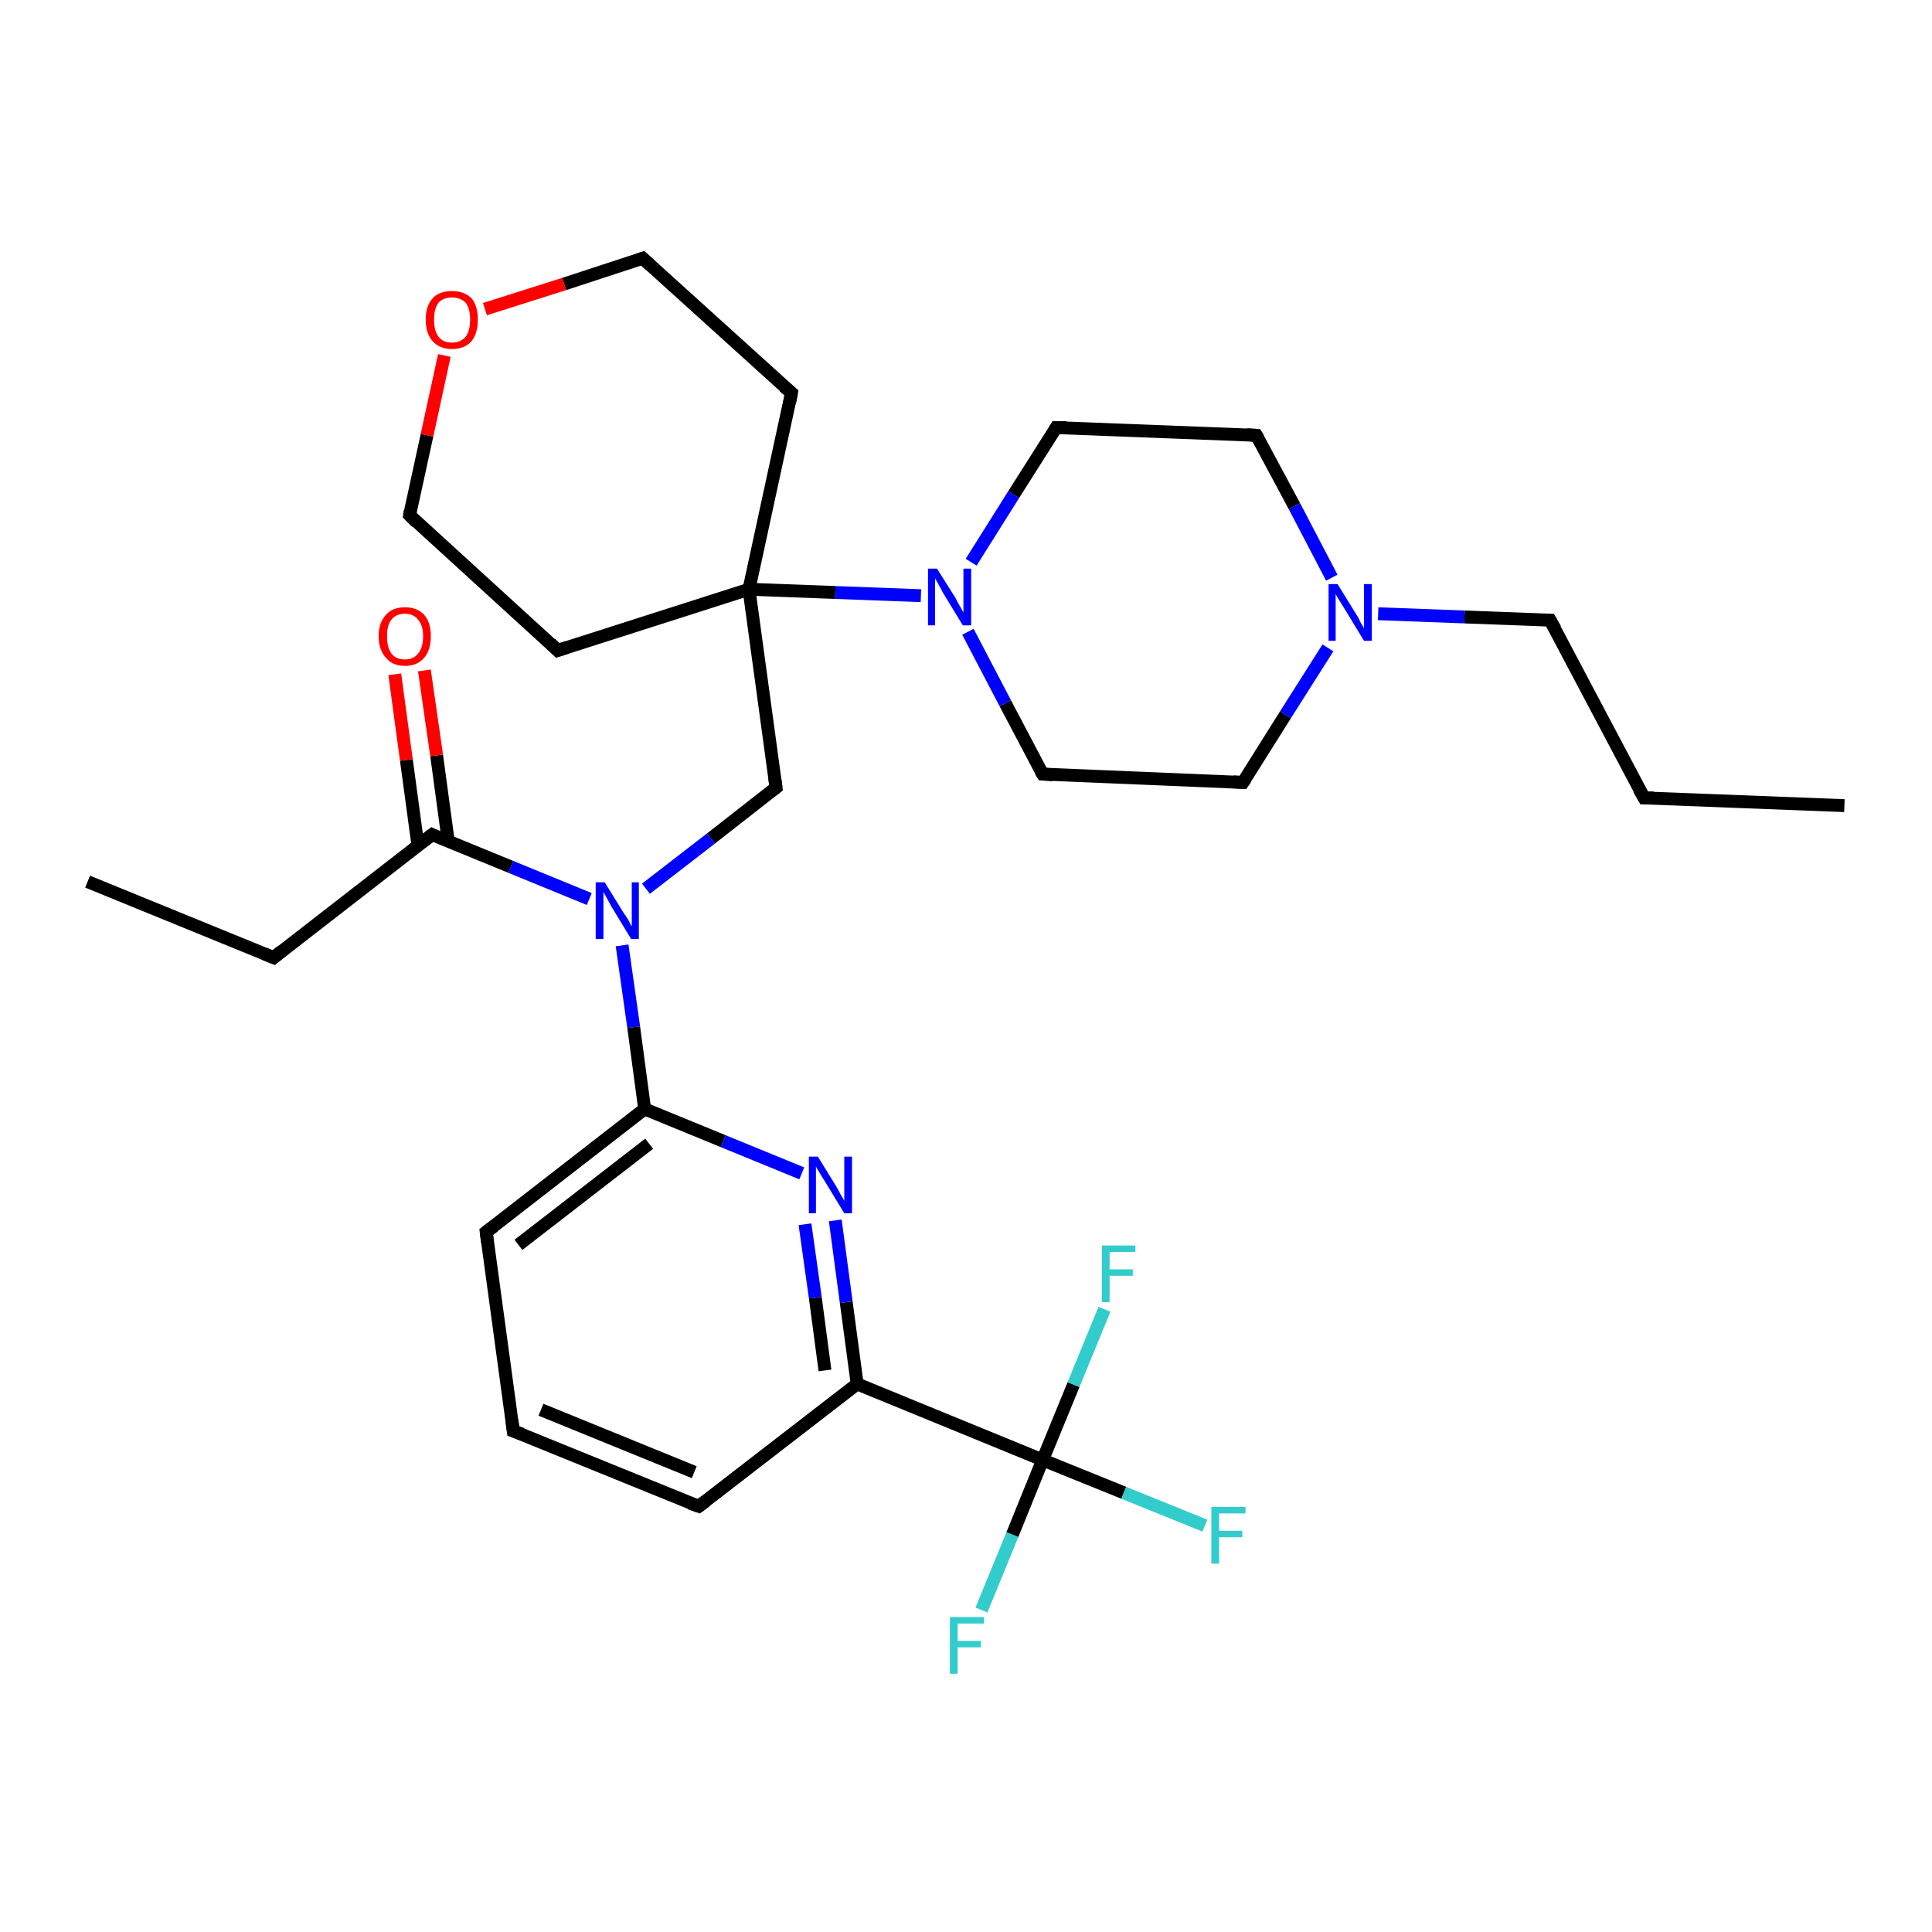<?xml version='1.0' encoding='iso-8859-1'?>
<svg version='1.1' baseProfile='full'
              xmlns='http://www.w3.org/2000/svg'
                      xmlns:rdkit='http://www.rdkit.org/xml'
                      xmlns:xlink='http://www.w3.org/1999/xlink'
                  xml:space='preserve'
width='300px' height='300px' viewBox='0 0 300 300'>
<!-- END OF HEADER -->
<rect style='opacity:1.0;fill:#FFFFFF;stroke:none' width='300.0' height='300.0' x='0.0' y='0.0'> </rect>
<path class='bond-0 atom-0 atom-1' d='M 286.4,125.1 L 255.3,123.9' style='fill:none;fill-rule:evenodd;stroke:#000000;stroke-width:2.0px;stroke-linecap:butt;stroke-linejoin:miter;stroke-opacity:1' />
<path class='bond-1 atom-1 atom-2' d='M 255.3,123.9 L 240.7,96.3' style='fill:none;fill-rule:evenodd;stroke:#000000;stroke-width:2.0px;stroke-linecap:butt;stroke-linejoin:miter;stroke-opacity:1' />
<path class='bond-2 atom-2 atom-3' d='M 240.7,96.3 L 227.4,95.8' style='fill:none;fill-rule:evenodd;stroke:#000000;stroke-width:2.0px;stroke-linecap:butt;stroke-linejoin:miter;stroke-opacity:1' />
<path class='bond-2 atom-2 atom-3' d='M 227.4,95.8 L 214.0,95.3' style='fill:none;fill-rule:evenodd;stroke:#0000FF;stroke-width:2.0px;stroke-linecap:butt;stroke-linejoin:miter;stroke-opacity:1' />
<path class='bond-3 atom-3 atom-4' d='M 206.2,100.6 L 199.6,111.0' style='fill:none;fill-rule:evenodd;stroke:#0000FF;stroke-width:2.0px;stroke-linecap:butt;stroke-linejoin:miter;stroke-opacity:1' />
<path class='bond-3 atom-3 atom-4' d='M 199.6,111.0 L 193.0,121.5' style='fill:none;fill-rule:evenodd;stroke:#000000;stroke-width:2.0px;stroke-linecap:butt;stroke-linejoin:miter;stroke-opacity:1' />
<path class='bond-4 atom-4 atom-5' d='M 193.0,121.5 L 161.9,120.2' style='fill:none;fill-rule:evenodd;stroke:#000000;stroke-width:2.0px;stroke-linecap:butt;stroke-linejoin:miter;stroke-opacity:1' />
<path class='bond-5 atom-5 atom-6' d='M 161.9,120.2 L 156.1,109.2' style='fill:none;fill-rule:evenodd;stroke:#000000;stroke-width:2.0px;stroke-linecap:butt;stroke-linejoin:miter;stroke-opacity:1' />
<path class='bond-5 atom-5 atom-6' d='M 156.1,109.2 L 150.3,98.1' style='fill:none;fill-rule:evenodd;stroke:#0000FF;stroke-width:2.0px;stroke-linecap:butt;stroke-linejoin:miter;stroke-opacity:1' />
<path class='bond-6 atom-6 atom-7' d='M 150.8,87.3 L 157.4,76.8' style='fill:none;fill-rule:evenodd;stroke:#0000FF;stroke-width:2.0px;stroke-linecap:butt;stroke-linejoin:miter;stroke-opacity:1' />
<path class='bond-6 atom-6 atom-7' d='M 157.4,76.8 L 164.0,66.4' style='fill:none;fill-rule:evenodd;stroke:#000000;stroke-width:2.0px;stroke-linecap:butt;stroke-linejoin:miter;stroke-opacity:1' />
<path class='bond-7 atom-7 atom-8' d='M 164.0,66.4 L 195.1,67.6' style='fill:none;fill-rule:evenodd;stroke:#000000;stroke-width:2.0px;stroke-linecap:butt;stroke-linejoin:miter;stroke-opacity:1' />
<path class='bond-8 atom-6 atom-9' d='M 143.0,92.5 L 129.7,92.0' style='fill:none;fill-rule:evenodd;stroke:#0000FF;stroke-width:2.0px;stroke-linecap:butt;stroke-linejoin:miter;stroke-opacity:1' />
<path class='bond-8 atom-6 atom-9' d='M 129.7,92.0 L 116.3,91.5' style='fill:none;fill-rule:evenodd;stroke:#000000;stroke-width:2.0px;stroke-linecap:butt;stroke-linejoin:miter;stroke-opacity:1' />
<path class='bond-9 atom-9 atom-10' d='M 116.3,91.5 L 120.5,122.3' style='fill:none;fill-rule:evenodd;stroke:#000000;stroke-width:2.0px;stroke-linecap:butt;stroke-linejoin:miter;stroke-opacity:1' />
<path class='bond-10 atom-10 atom-11' d='M 120.5,122.3 L 110.4,130.2' style='fill:none;fill-rule:evenodd;stroke:#000000;stroke-width:2.0px;stroke-linecap:butt;stroke-linejoin:miter;stroke-opacity:1' />
<path class='bond-10 atom-10 atom-11' d='M 110.4,130.2 L 100.3,138.0' style='fill:none;fill-rule:evenodd;stroke:#0000FF;stroke-width:2.0px;stroke-linecap:butt;stroke-linejoin:miter;stroke-opacity:1' />
<path class='bond-11 atom-11 atom-12' d='M 91.5,139.6 L 79.3,134.6' style='fill:none;fill-rule:evenodd;stroke:#0000FF;stroke-width:2.0px;stroke-linecap:butt;stroke-linejoin:miter;stroke-opacity:1' />
<path class='bond-11 atom-11 atom-12' d='M 79.3,134.6 L 67.1,129.6' style='fill:none;fill-rule:evenodd;stroke:#000000;stroke-width:2.0px;stroke-linecap:butt;stroke-linejoin:miter;stroke-opacity:1' />
<path class='bond-12 atom-12 atom-13' d='M 69.6,130.6 L 67.8,117.3' style='fill:none;fill-rule:evenodd;stroke:#000000;stroke-width:2.0px;stroke-linecap:butt;stroke-linejoin:miter;stroke-opacity:1' />
<path class='bond-12 atom-12 atom-13' d='M 67.8,117.3 L 65.9,104.1' style='fill:none;fill-rule:evenodd;stroke:#FF0000;stroke-width:2.0px;stroke-linecap:butt;stroke-linejoin:miter;stroke-opacity:1' />
<path class='bond-12 atom-12 atom-13' d='M 64.9,131.3 L 63.1,118.0' style='fill:none;fill-rule:evenodd;stroke:#000000;stroke-width:2.0px;stroke-linecap:butt;stroke-linejoin:miter;stroke-opacity:1' />
<path class='bond-12 atom-12 atom-13' d='M 63.1,118.0 L 61.3,104.7' style='fill:none;fill-rule:evenodd;stroke:#FF0000;stroke-width:2.0px;stroke-linecap:butt;stroke-linejoin:miter;stroke-opacity:1' />
<path class='bond-13 atom-12 atom-14' d='M 67.1,129.6 L 42.5,148.7' style='fill:none;fill-rule:evenodd;stroke:#000000;stroke-width:2.0px;stroke-linecap:butt;stroke-linejoin:miter;stroke-opacity:1' />
<path class='bond-14 atom-14 atom-15' d='M 42.5,148.7 L 13.6,136.9' style='fill:none;fill-rule:evenodd;stroke:#000000;stroke-width:2.0px;stroke-linecap:butt;stroke-linejoin:miter;stroke-opacity:1' />
<path class='bond-15 atom-11 atom-16' d='M 96.6,146.8 L 98.4,159.5' style='fill:none;fill-rule:evenodd;stroke:#0000FF;stroke-width:2.0px;stroke-linecap:butt;stroke-linejoin:miter;stroke-opacity:1' />
<path class='bond-15 atom-11 atom-16' d='M 98.4,159.5 L 100.1,172.2' style='fill:none;fill-rule:evenodd;stroke:#000000;stroke-width:2.0px;stroke-linecap:butt;stroke-linejoin:miter;stroke-opacity:1' />
<path class='bond-16 atom-16 atom-17' d='M 100.1,172.2 L 75.5,191.3' style='fill:none;fill-rule:evenodd;stroke:#000000;stroke-width:2.0px;stroke-linecap:butt;stroke-linejoin:miter;stroke-opacity:1' />
<path class='bond-16 atom-16 atom-17' d='M 100.8,177.6 L 80.5,193.3' style='fill:none;fill-rule:evenodd;stroke:#000000;stroke-width:2.0px;stroke-linecap:butt;stroke-linejoin:miter;stroke-opacity:1' />
<path class='bond-17 atom-17 atom-18' d='M 75.5,191.3 L 79.7,222.2' style='fill:none;fill-rule:evenodd;stroke:#000000;stroke-width:2.0px;stroke-linecap:butt;stroke-linejoin:miter;stroke-opacity:1' />
<path class='bond-18 atom-18 atom-19' d='M 79.7,222.2 L 108.5,233.9' style='fill:none;fill-rule:evenodd;stroke:#000000;stroke-width:2.0px;stroke-linecap:butt;stroke-linejoin:miter;stroke-opacity:1' />
<path class='bond-18 atom-18 atom-19' d='M 84.0,218.9 L 107.8,228.6' style='fill:none;fill-rule:evenodd;stroke:#000000;stroke-width:2.0px;stroke-linecap:butt;stroke-linejoin:miter;stroke-opacity:1' />
<path class='bond-19 atom-19 atom-20' d='M 108.5,233.9 L 133.1,214.9' style='fill:none;fill-rule:evenodd;stroke:#000000;stroke-width:2.0px;stroke-linecap:butt;stroke-linejoin:miter;stroke-opacity:1' />
<path class='bond-20 atom-20 atom-21' d='M 133.1,214.9 L 131.4,202.2' style='fill:none;fill-rule:evenodd;stroke:#000000;stroke-width:2.0px;stroke-linecap:butt;stroke-linejoin:miter;stroke-opacity:1' />
<path class='bond-20 atom-20 atom-21' d='M 131.4,202.2 L 129.7,189.5' style='fill:none;fill-rule:evenodd;stroke:#0000FF;stroke-width:2.0px;stroke-linecap:butt;stroke-linejoin:miter;stroke-opacity:1' />
<path class='bond-20 atom-20 atom-21' d='M 128.1,212.8 L 126.6,201.5' style='fill:none;fill-rule:evenodd;stroke:#000000;stroke-width:2.0px;stroke-linecap:butt;stroke-linejoin:miter;stroke-opacity:1' />
<path class='bond-20 atom-20 atom-21' d='M 126.6,201.5 L 125.0,190.1' style='fill:none;fill-rule:evenodd;stroke:#0000FF;stroke-width:2.0px;stroke-linecap:butt;stroke-linejoin:miter;stroke-opacity:1' />
<path class='bond-21 atom-20 atom-22' d='M 133.1,214.9 L 161.9,226.7' style='fill:none;fill-rule:evenodd;stroke:#000000;stroke-width:2.0px;stroke-linecap:butt;stroke-linejoin:miter;stroke-opacity:1' />
<path class='bond-22 atom-22 atom-23' d='M 161.9,226.7 L 174.5,231.8' style='fill:none;fill-rule:evenodd;stroke:#000000;stroke-width:2.0px;stroke-linecap:butt;stroke-linejoin:miter;stroke-opacity:1' />
<path class='bond-22 atom-22 atom-23' d='M 174.5,231.8 L 187.1,236.9' style='fill:none;fill-rule:evenodd;stroke:#33CCCC;stroke-width:2.0px;stroke-linecap:butt;stroke-linejoin:miter;stroke-opacity:1' />
<path class='bond-23 atom-22 atom-24' d='M 161.9,226.7 L 157.2,238.3' style='fill:none;fill-rule:evenodd;stroke:#000000;stroke-width:2.0px;stroke-linecap:butt;stroke-linejoin:miter;stroke-opacity:1' />
<path class='bond-23 atom-22 atom-24' d='M 157.2,238.3 L 152.4,250.0' style='fill:none;fill-rule:evenodd;stroke:#33CCCC;stroke-width:2.0px;stroke-linecap:butt;stroke-linejoin:miter;stroke-opacity:1' />
<path class='bond-24 atom-22 atom-25' d='M 161.9,226.7 L 166.7,215.0' style='fill:none;fill-rule:evenodd;stroke:#000000;stroke-width:2.0px;stroke-linecap:butt;stroke-linejoin:miter;stroke-opacity:1' />
<path class='bond-24 atom-22 atom-25' d='M 166.7,215.0 L 171.5,203.3' style='fill:none;fill-rule:evenodd;stroke:#33CCCC;stroke-width:2.0px;stroke-linecap:butt;stroke-linejoin:miter;stroke-opacity:1' />
<path class='bond-25 atom-9 atom-26' d='M 116.3,91.5 L 122.9,61.0' style='fill:none;fill-rule:evenodd;stroke:#000000;stroke-width:2.0px;stroke-linecap:butt;stroke-linejoin:miter;stroke-opacity:1' />
<path class='bond-26 atom-26 atom-27' d='M 122.9,61.0 L 99.8,40.1' style='fill:none;fill-rule:evenodd;stroke:#000000;stroke-width:2.0px;stroke-linecap:butt;stroke-linejoin:miter;stroke-opacity:1' />
<path class='bond-27 atom-27 atom-28' d='M 99.8,40.1 L 87.6,44.1' style='fill:none;fill-rule:evenodd;stroke:#000000;stroke-width:2.0px;stroke-linecap:butt;stroke-linejoin:miter;stroke-opacity:1' />
<path class='bond-27 atom-27 atom-28' d='M 87.6,44.1 L 75.3,48.0' style='fill:none;fill-rule:evenodd;stroke:#FF0000;stroke-width:2.0px;stroke-linecap:butt;stroke-linejoin:miter;stroke-opacity:1' />
<path class='bond-28 atom-28 atom-29' d='M 69.0,55.2 L 66.3,67.6' style='fill:none;fill-rule:evenodd;stroke:#FF0000;stroke-width:2.0px;stroke-linecap:butt;stroke-linejoin:miter;stroke-opacity:1' />
<path class='bond-28 atom-28 atom-29' d='M 66.3,67.6 L 63.6,80.0' style='fill:none;fill-rule:evenodd;stroke:#000000;stroke-width:2.0px;stroke-linecap:butt;stroke-linejoin:miter;stroke-opacity:1' />
<path class='bond-29 atom-29 atom-30' d='M 63.6,80.0 L 86.6,101.0' style='fill:none;fill-rule:evenodd;stroke:#000000;stroke-width:2.0px;stroke-linecap:butt;stroke-linejoin:miter;stroke-opacity:1' />
<path class='bond-30 atom-8 atom-3' d='M 195.1,67.6 L 201.0,78.6' style='fill:none;fill-rule:evenodd;stroke:#000000;stroke-width:2.0px;stroke-linecap:butt;stroke-linejoin:miter;stroke-opacity:1' />
<path class='bond-30 atom-8 atom-3' d='M 201.0,78.6 L 206.8,89.7' style='fill:none;fill-rule:evenodd;stroke:#0000FF;stroke-width:2.0px;stroke-linecap:butt;stroke-linejoin:miter;stroke-opacity:1' />
<path class='bond-31 atom-30 atom-9' d='M 86.6,101.0 L 116.3,91.5' style='fill:none;fill-rule:evenodd;stroke:#000000;stroke-width:2.0px;stroke-linecap:butt;stroke-linejoin:miter;stroke-opacity:1' />
<path class='bond-32 atom-21 atom-16' d='M 124.5,182.2 L 112.3,177.2' style='fill:none;fill-rule:evenodd;stroke:#0000FF;stroke-width:2.0px;stroke-linecap:butt;stroke-linejoin:miter;stroke-opacity:1' />
<path class='bond-32 atom-21 atom-16' d='M 112.3,177.2 L 100.1,172.2' style='fill:none;fill-rule:evenodd;stroke:#000000;stroke-width:2.0px;stroke-linecap:butt;stroke-linejoin:miter;stroke-opacity:1' />
<path d='M 256.8,123.9 L 255.3,123.9 L 254.5,122.5' style='fill:none;stroke:#000000;stroke-width:2.0px;stroke-linecap:butt;stroke-linejoin:miter;stroke-opacity:1;' />
<path d='M 241.5,97.7 L 240.7,96.3 L 240.1,96.3' style='fill:none;stroke:#000000;stroke-width:2.0px;stroke-linecap:butt;stroke-linejoin:miter;stroke-opacity:1;' />
<path d='M 193.4,120.9 L 193.0,121.5 L 191.5,121.4' style='fill:none;stroke:#000000;stroke-width:2.0px;stroke-linecap:butt;stroke-linejoin:miter;stroke-opacity:1;' />
<path d='M 163.5,120.3 L 161.9,120.2 L 161.6,119.7' style='fill:none;stroke:#000000;stroke-width:2.0px;stroke-linecap:butt;stroke-linejoin:miter;stroke-opacity:1;' />
<path d='M 163.7,66.9 L 164.0,66.4 L 165.6,66.4' style='fill:none;stroke:#000000;stroke-width:2.0px;stroke-linecap:butt;stroke-linejoin:miter;stroke-opacity:1;' />
<path d='M 193.6,67.5 L 195.1,67.6 L 195.4,68.1' style='fill:none;stroke:#000000;stroke-width:2.0px;stroke-linecap:butt;stroke-linejoin:miter;stroke-opacity:1;' />
<path d='M 120.3,120.8 L 120.5,122.3 L 120.0,122.7' style='fill:none;stroke:#000000;stroke-width:2.0px;stroke-linecap:butt;stroke-linejoin:miter;stroke-opacity:1;' />
<path d='M 67.7,129.9 L 67.1,129.6 L 65.8,130.6' style='fill:none;stroke:#000000;stroke-width:2.0px;stroke-linecap:butt;stroke-linejoin:miter;stroke-opacity:1;' />
<path d='M 43.7,147.7 L 42.5,148.7 L 41.0,148.1' style='fill:none;stroke:#000000;stroke-width:2.0px;stroke-linecap:butt;stroke-linejoin:miter;stroke-opacity:1;' />
<path d='M 76.7,190.4 L 75.5,191.3 L 75.7,192.9' style='fill:none;stroke:#000000;stroke-width:2.0px;stroke-linecap:butt;stroke-linejoin:miter;stroke-opacity:1;' />
<path d='M 79.5,220.6 L 79.7,222.2 L 81.1,222.7' style='fill:none;stroke:#000000;stroke-width:2.0px;stroke-linecap:butt;stroke-linejoin:miter;stroke-opacity:1;' />
<path d='M 107.1,233.4 L 108.5,233.9 L 109.7,233.0' style='fill:none;stroke:#000000;stroke-width:2.0px;stroke-linecap:butt;stroke-linejoin:miter;stroke-opacity:1;' />
<path d='M 122.6,62.6 L 122.9,61.0 L 121.7,60.0' style='fill:none;stroke:#000000;stroke-width:2.0px;stroke-linecap:butt;stroke-linejoin:miter;stroke-opacity:1;' />
<path d='M 101.0,41.2 L 99.8,40.1 L 99.2,40.3' style='fill:none;stroke:#000000;stroke-width:2.0px;stroke-linecap:butt;stroke-linejoin:miter;stroke-opacity:1;' />
<path d='M 63.7,79.4 L 63.6,80.0 L 64.7,81.1' style='fill:none;stroke:#000000;stroke-width:2.0px;stroke-linecap:butt;stroke-linejoin:miter;stroke-opacity:1;' />
<path d='M 85.5,99.9 L 86.6,101.0 L 88.1,100.5' style='fill:none;stroke:#000000;stroke-width:2.0px;stroke-linecap:butt;stroke-linejoin:miter;stroke-opacity:1;' />
<path class='atom-3' d='M 207.7 90.7
L 210.6 95.4
Q 210.9 95.8, 211.3 96.7
Q 211.8 97.5, 211.8 97.6
L 211.8 90.7
L 213.0 90.7
L 213.0 99.5
L 211.8 99.5
L 208.7 94.4
Q 208.3 93.8, 207.9 93.1
Q 207.5 92.5, 207.4 92.2
L 207.4 99.5
L 206.3 99.5
L 206.3 90.7
L 207.7 90.7
' fill='#0000FF'/>
<path class='atom-6' d='M 145.5 88.3
L 148.4 92.9
Q 148.6 93.4, 149.1 94.2
Q 149.6 95.1, 149.6 95.1
L 149.6 88.3
L 150.8 88.3
L 150.8 97.1
L 149.5 97.1
L 146.4 92.0
Q 146.1 91.4, 145.7 90.7
Q 145.3 90.0, 145.2 89.8
L 145.2 97.1
L 144.1 97.1
L 144.1 88.3
L 145.5 88.3
' fill='#0000FF'/>
<path class='atom-11' d='M 93.9 137.0
L 96.8 141.7
Q 97.1 142.1, 97.6 142.9
Q 98.0 143.8, 98.1 143.8
L 98.1 137.0
L 99.2 137.0
L 99.2 145.8
L 98.0 145.8
L 94.9 140.7
Q 94.6 140.1, 94.2 139.4
Q 93.8 138.7, 93.7 138.5
L 93.7 145.8
L 92.5 145.8
L 92.5 137.0
L 93.9 137.0
' fill='#0000FF'/>
<path class='atom-13' d='M 58.8 98.8
Q 58.8 96.7, 59.9 95.5
Q 60.9 94.3, 62.9 94.3
Q 64.8 94.3, 65.9 95.5
Q 66.9 96.7, 66.9 98.8
Q 66.9 100.9, 65.9 102.1
Q 64.8 103.4, 62.9 103.4
Q 60.9 103.4, 59.9 102.1
Q 58.8 100.9, 58.8 98.8
M 62.9 102.4
Q 64.2 102.4, 64.9 101.5
Q 65.7 100.6, 65.7 98.8
Q 65.7 97.1, 64.9 96.2
Q 64.2 95.3, 62.9 95.3
Q 61.5 95.3, 60.8 96.2
Q 60.1 97.0, 60.1 98.8
Q 60.1 100.6, 60.8 101.5
Q 61.5 102.4, 62.9 102.4
' fill='#FF0000'/>
<path class='atom-21' d='M 127.0 179.6
L 129.9 184.3
Q 130.1 184.7, 130.6 185.6
Q 131.1 186.4, 131.1 186.5
L 131.1 179.6
L 132.3 179.6
L 132.3 188.4
L 131.1 188.4
L 128.0 183.3
Q 127.6 182.7, 127.2 182.0
Q 126.8 181.4, 126.7 181.1
L 126.7 188.4
L 125.6 188.4
L 125.6 179.6
L 127.0 179.6
' fill='#0000FF'/>
<path class='atom-23' d='M 188.1 234.0
L 193.4 234.0
L 193.4 235.0
L 189.3 235.0
L 189.3 237.7
L 192.9 237.7
L 192.9 238.7
L 189.3 238.7
L 189.3 242.8
L 188.1 242.8
L 188.1 234.0
' fill='#33CCCC'/>
<path class='atom-24' d='M 147.5 251.1
L 152.8 251.1
L 152.8 252.1
L 148.7 252.1
L 148.7 254.8
L 152.3 254.8
L 152.3 255.8
L 148.7 255.8
L 148.7 259.9
L 147.5 259.9
L 147.5 251.1
' fill='#33CCCC'/>
<path class='atom-25' d='M 171.1 193.4
L 176.3 193.4
L 176.3 194.4
L 172.3 194.4
L 172.3 197.1
L 175.9 197.1
L 175.9 198.1
L 172.3 198.1
L 172.3 202.2
L 171.1 202.2
L 171.1 193.4
' fill='#33CCCC'/>
<path class='atom-28' d='M 66.1 49.6
Q 66.1 47.5, 67.2 46.3
Q 68.2 45.2, 70.2 45.2
Q 72.1 45.2, 73.2 46.3
Q 74.2 47.5, 74.2 49.6
Q 74.2 51.8, 73.2 53.0
Q 72.1 54.2, 70.2 54.2
Q 68.3 54.2, 67.2 53.0
Q 66.1 51.8, 66.1 49.6
M 70.2 53.2
Q 71.5 53.2, 72.3 52.3
Q 73.0 51.4, 73.0 49.6
Q 73.0 47.9, 72.3 47.0
Q 71.5 46.2, 70.2 46.2
Q 68.8 46.2, 68.1 47.0
Q 67.4 47.9, 67.4 49.6
Q 67.4 51.4, 68.1 52.3
Q 68.8 53.2, 70.2 53.2
' fill='#FF0000'/>
</svg>
